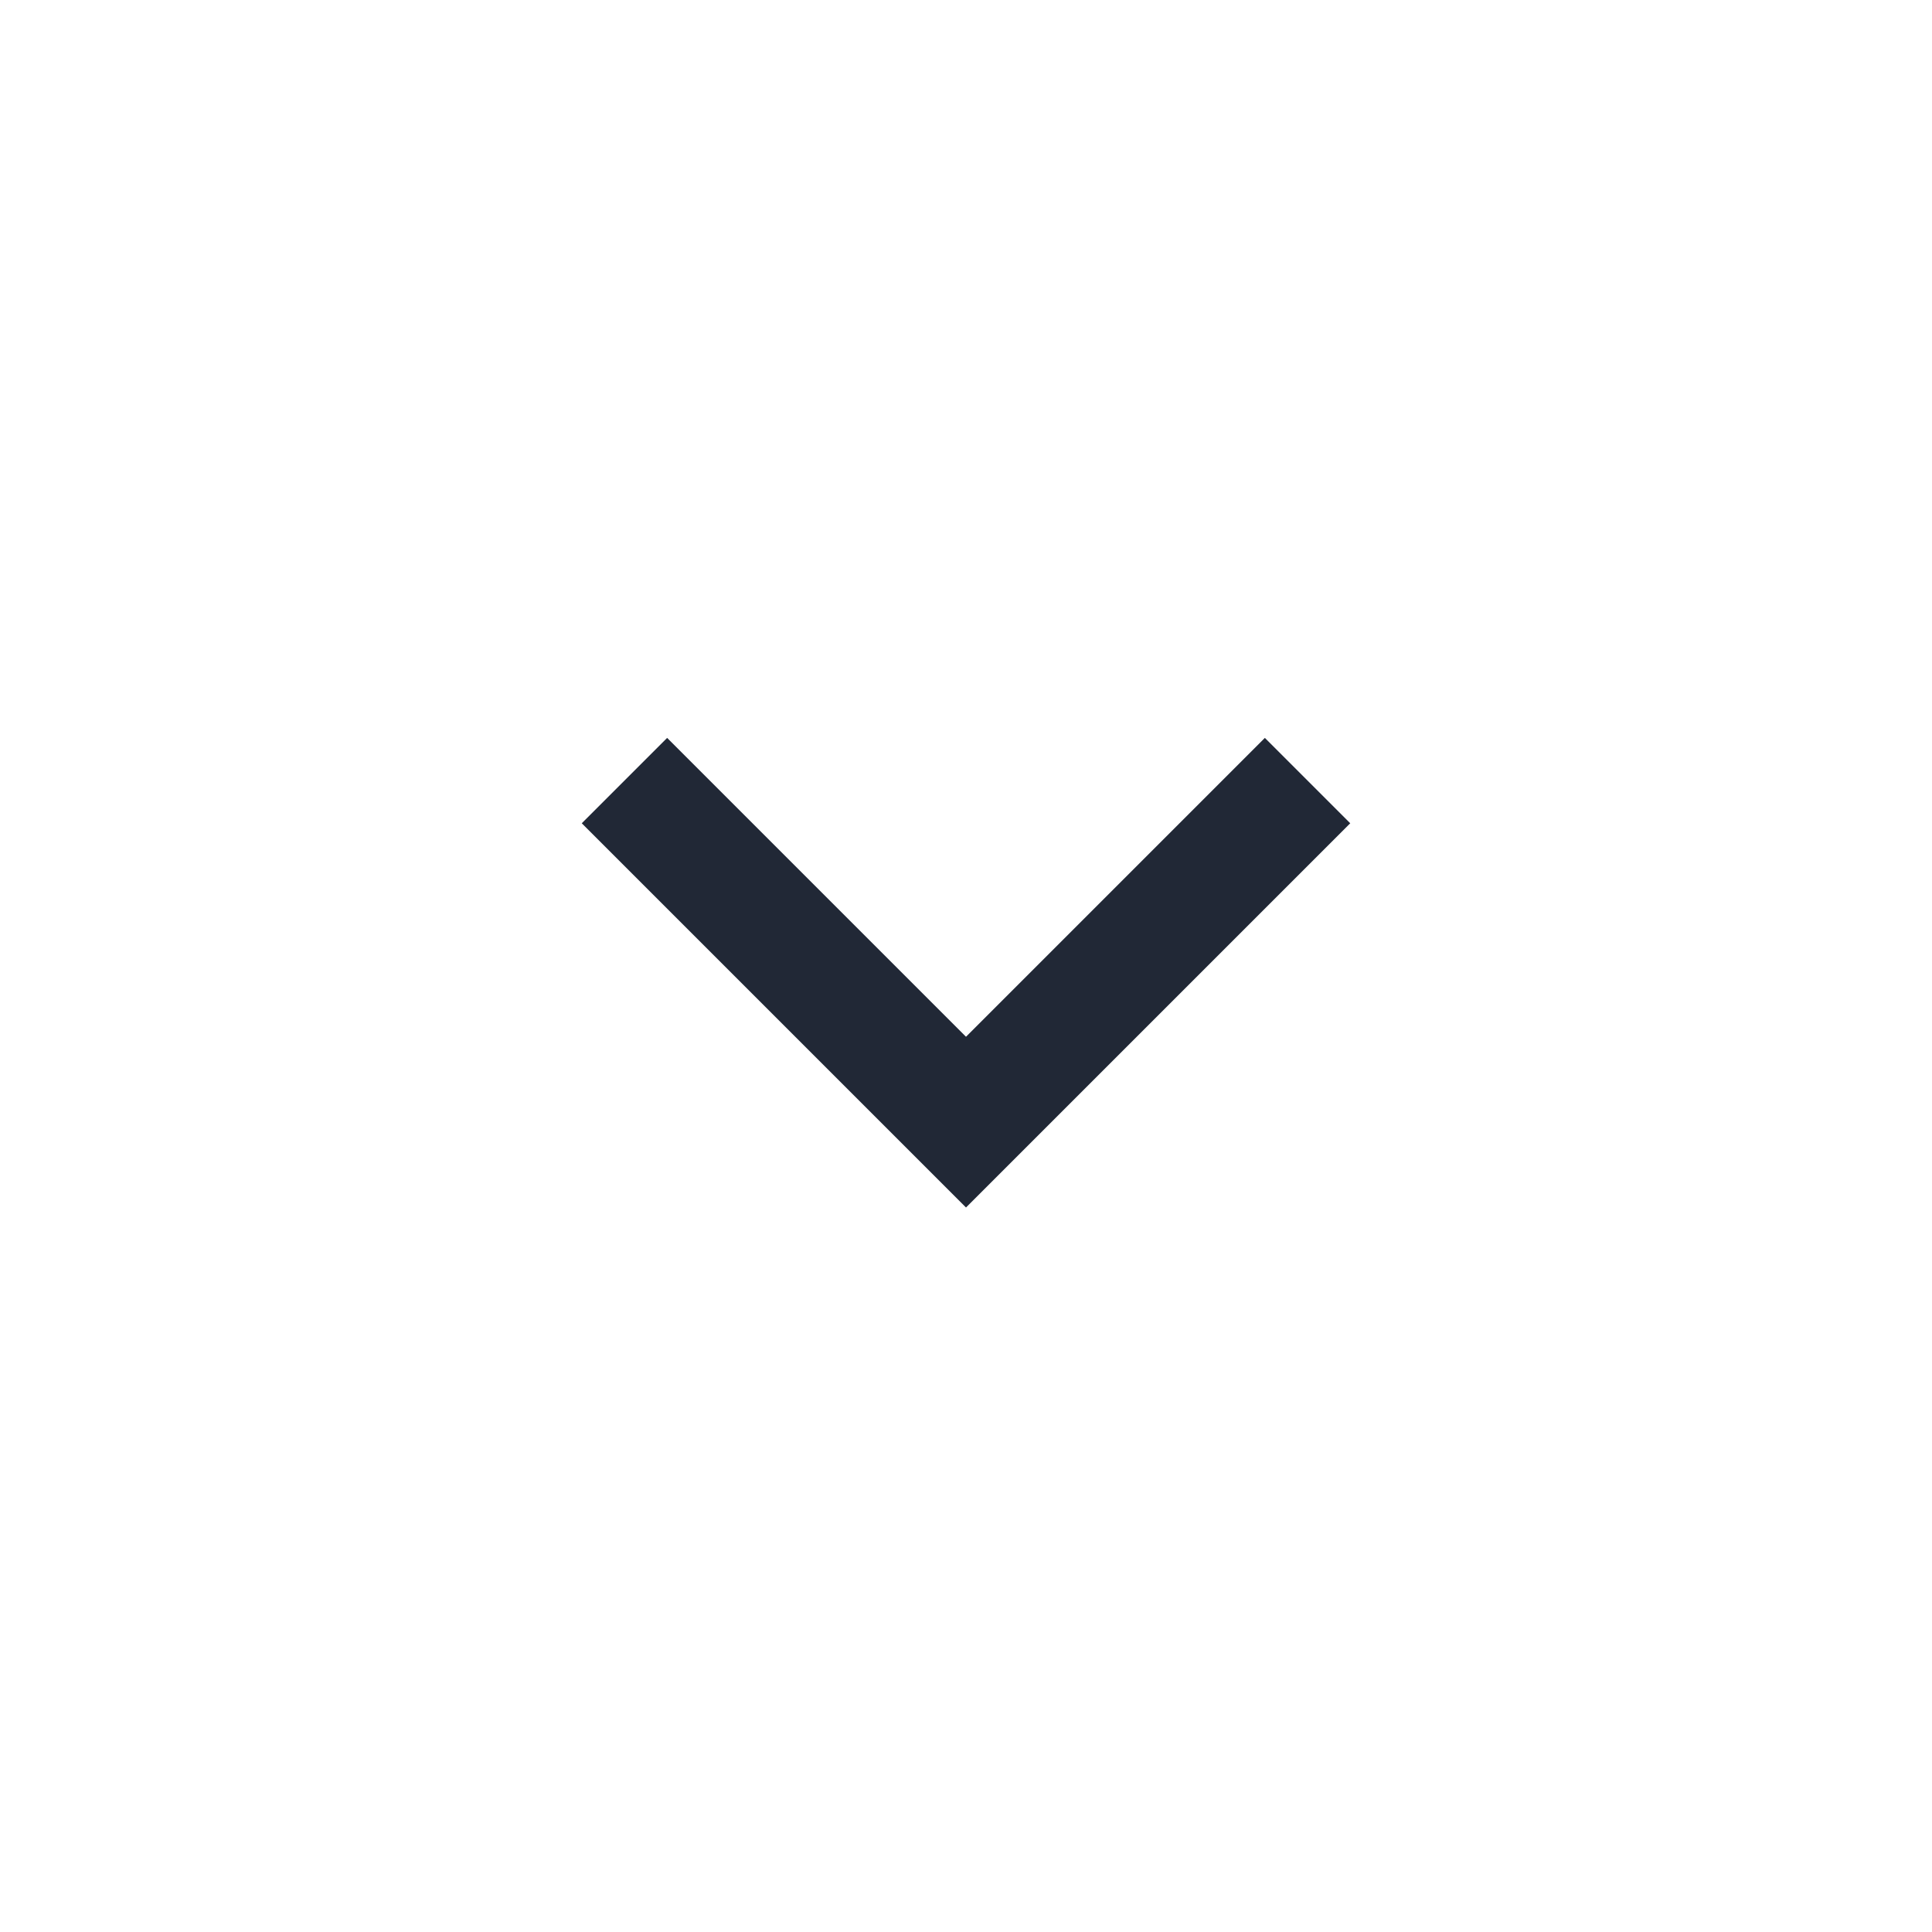 <svg width="32" height="32" viewBox="0 0 32 32" fill="none" xmlns="http://www.w3.org/2000/svg">
<g clip-path="url(#clip0_1814_4036)">
<path d="M16 17.172L20.95 12.222L22.364 13.636L16 20L9.636 13.636L11.05 12.222L16 17.172Z" fill="#212836"/>
</g>
<defs>
<clipPath id="clip0_1814_4036">
<rect width="24" height="24" fill="white" transform="translate(4 4)"/>
</clipPath>
</defs>
</svg>